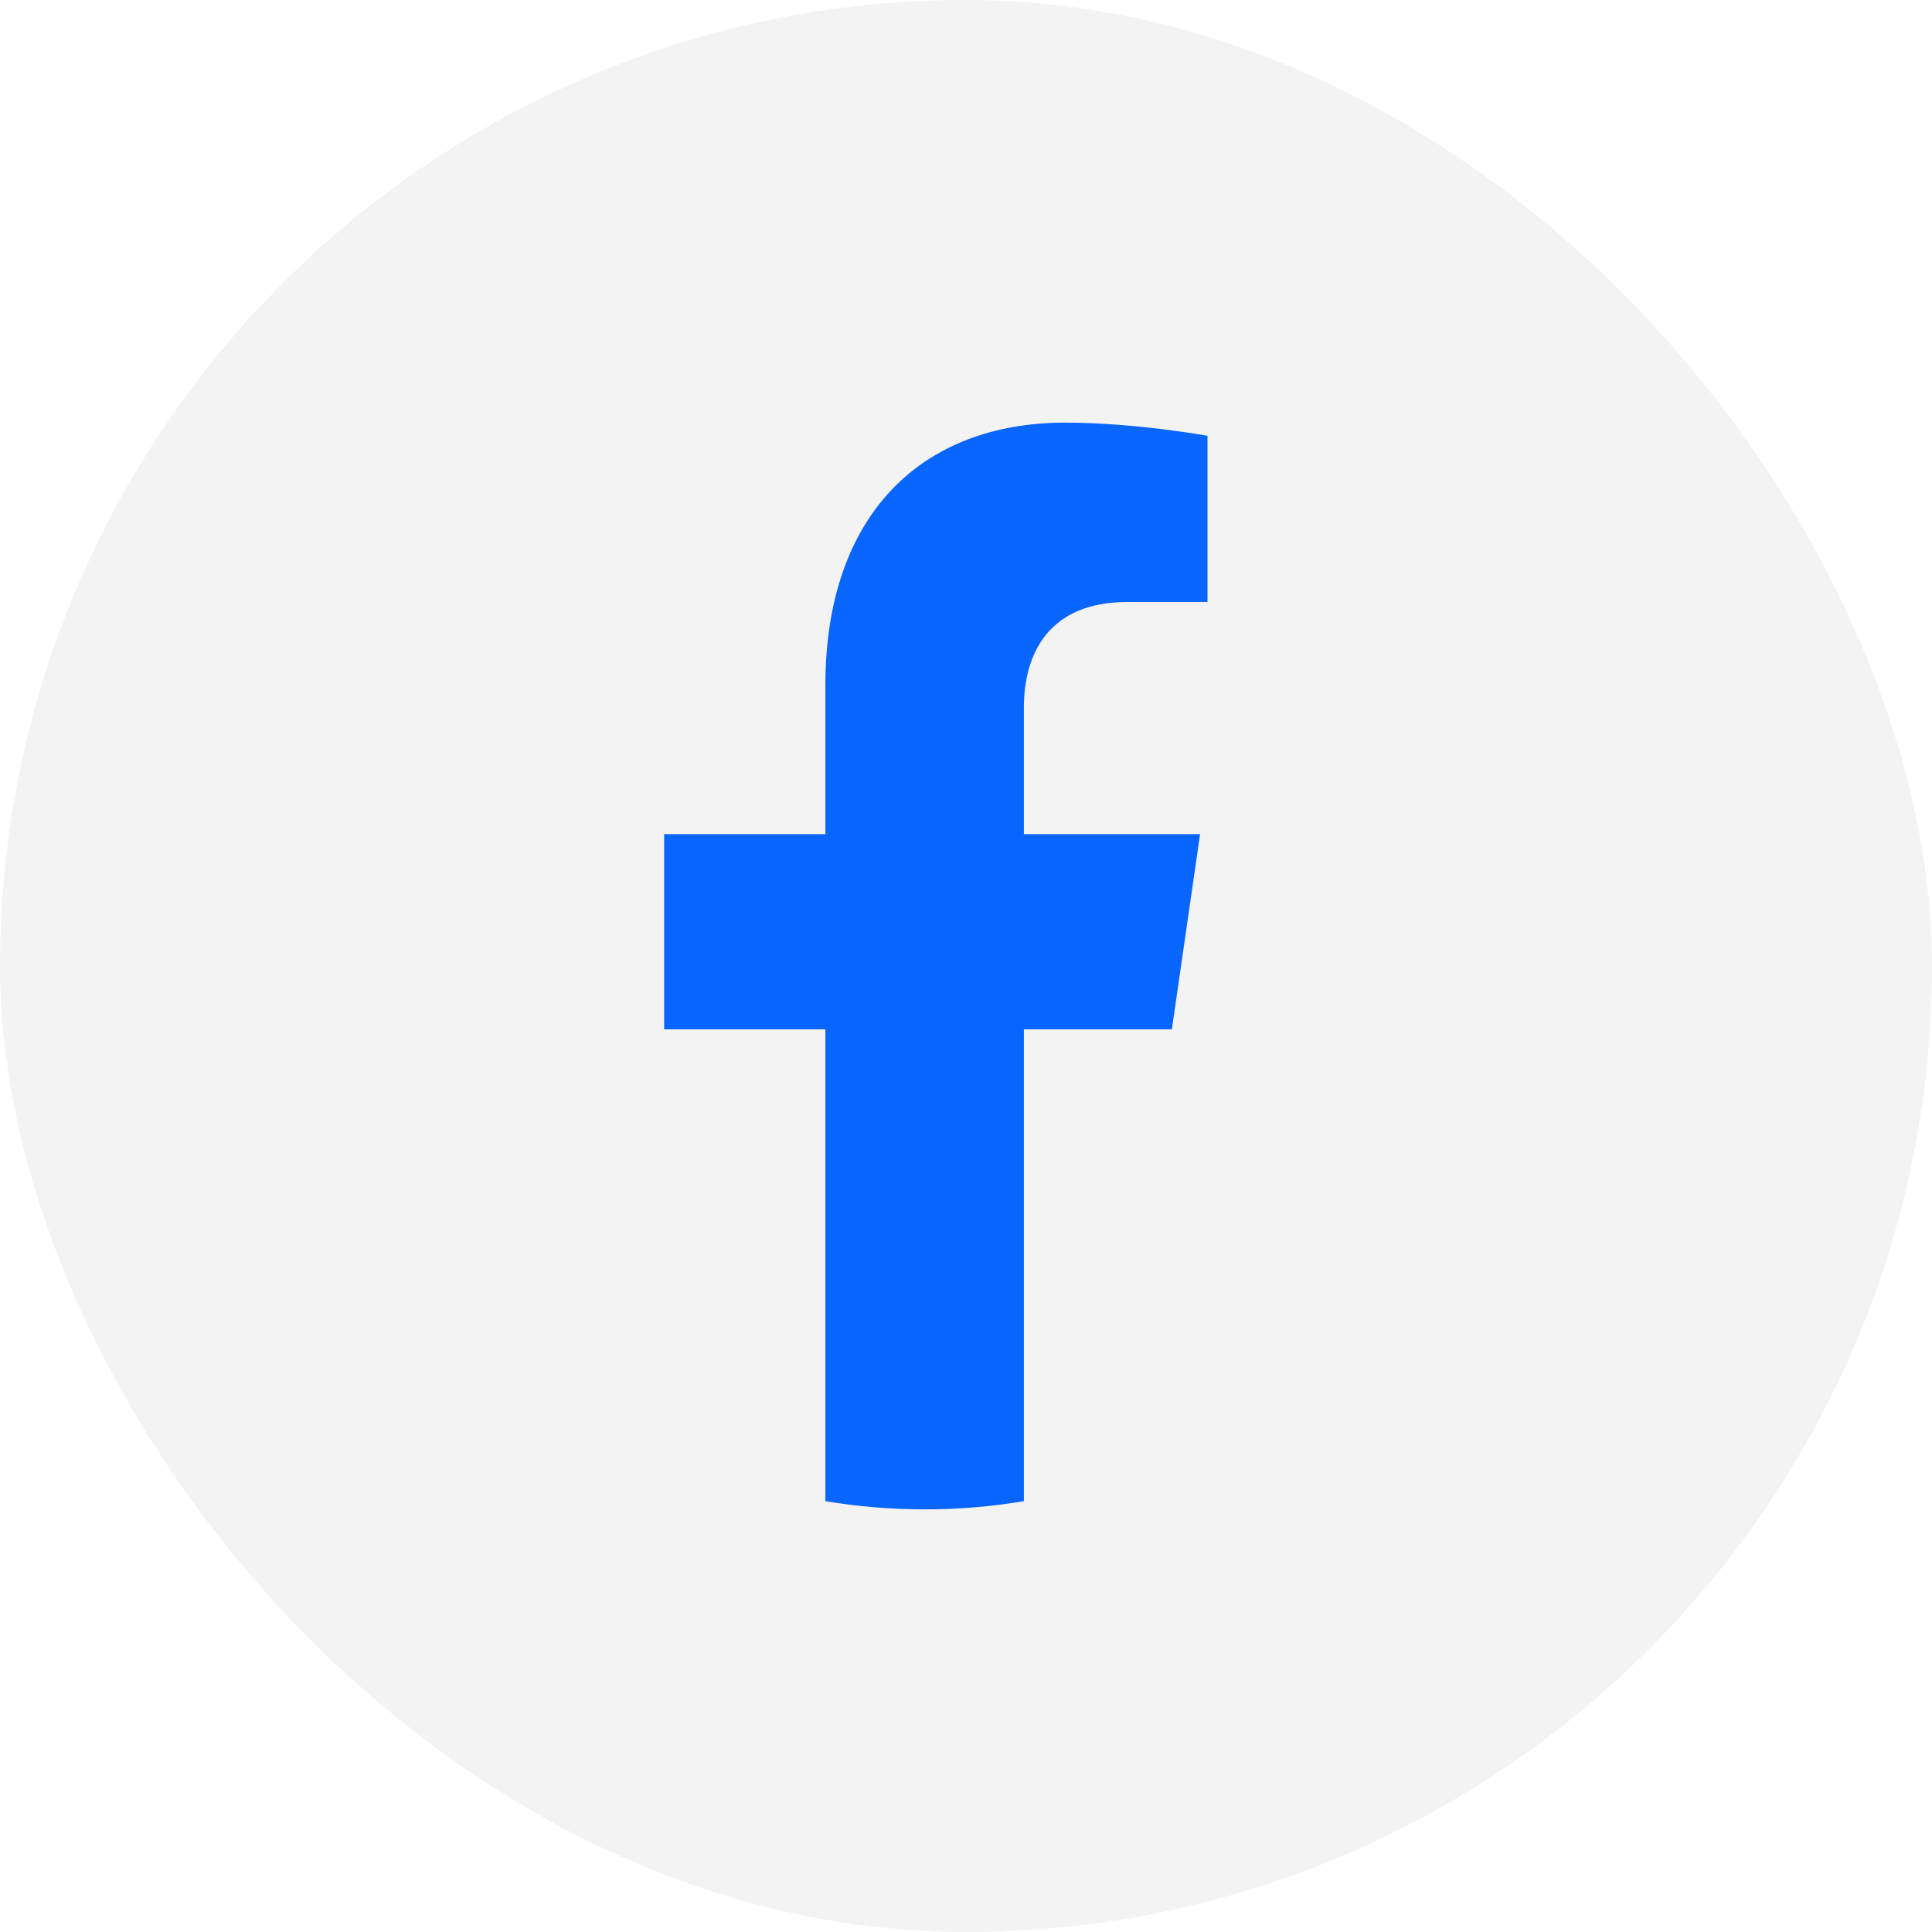 <svg width="32" height="32" viewBox="0 0 32 32" fill="none" xmlns="http://www.w3.org/2000/svg">
<rect width="32" height="32" rx="16" fill="black" fill-opacity="0.05"/>
<path d="M19.41 17.049L19.877 13.816H16.959V11.718C16.959 10.833 17.366 9.971 18.673 9.971H20V7.218C20 7.218 18.796 7 17.645 7C15.242 7 13.671 8.548 13.671 11.351V13.816H11V17.049H13.671V24.864C14.215 24.955 14.765 25 15.315 25C15.866 25 16.415 24.955 16.959 24.864V17.049H19.41Z" fill="#0866FF"/>
</svg>
